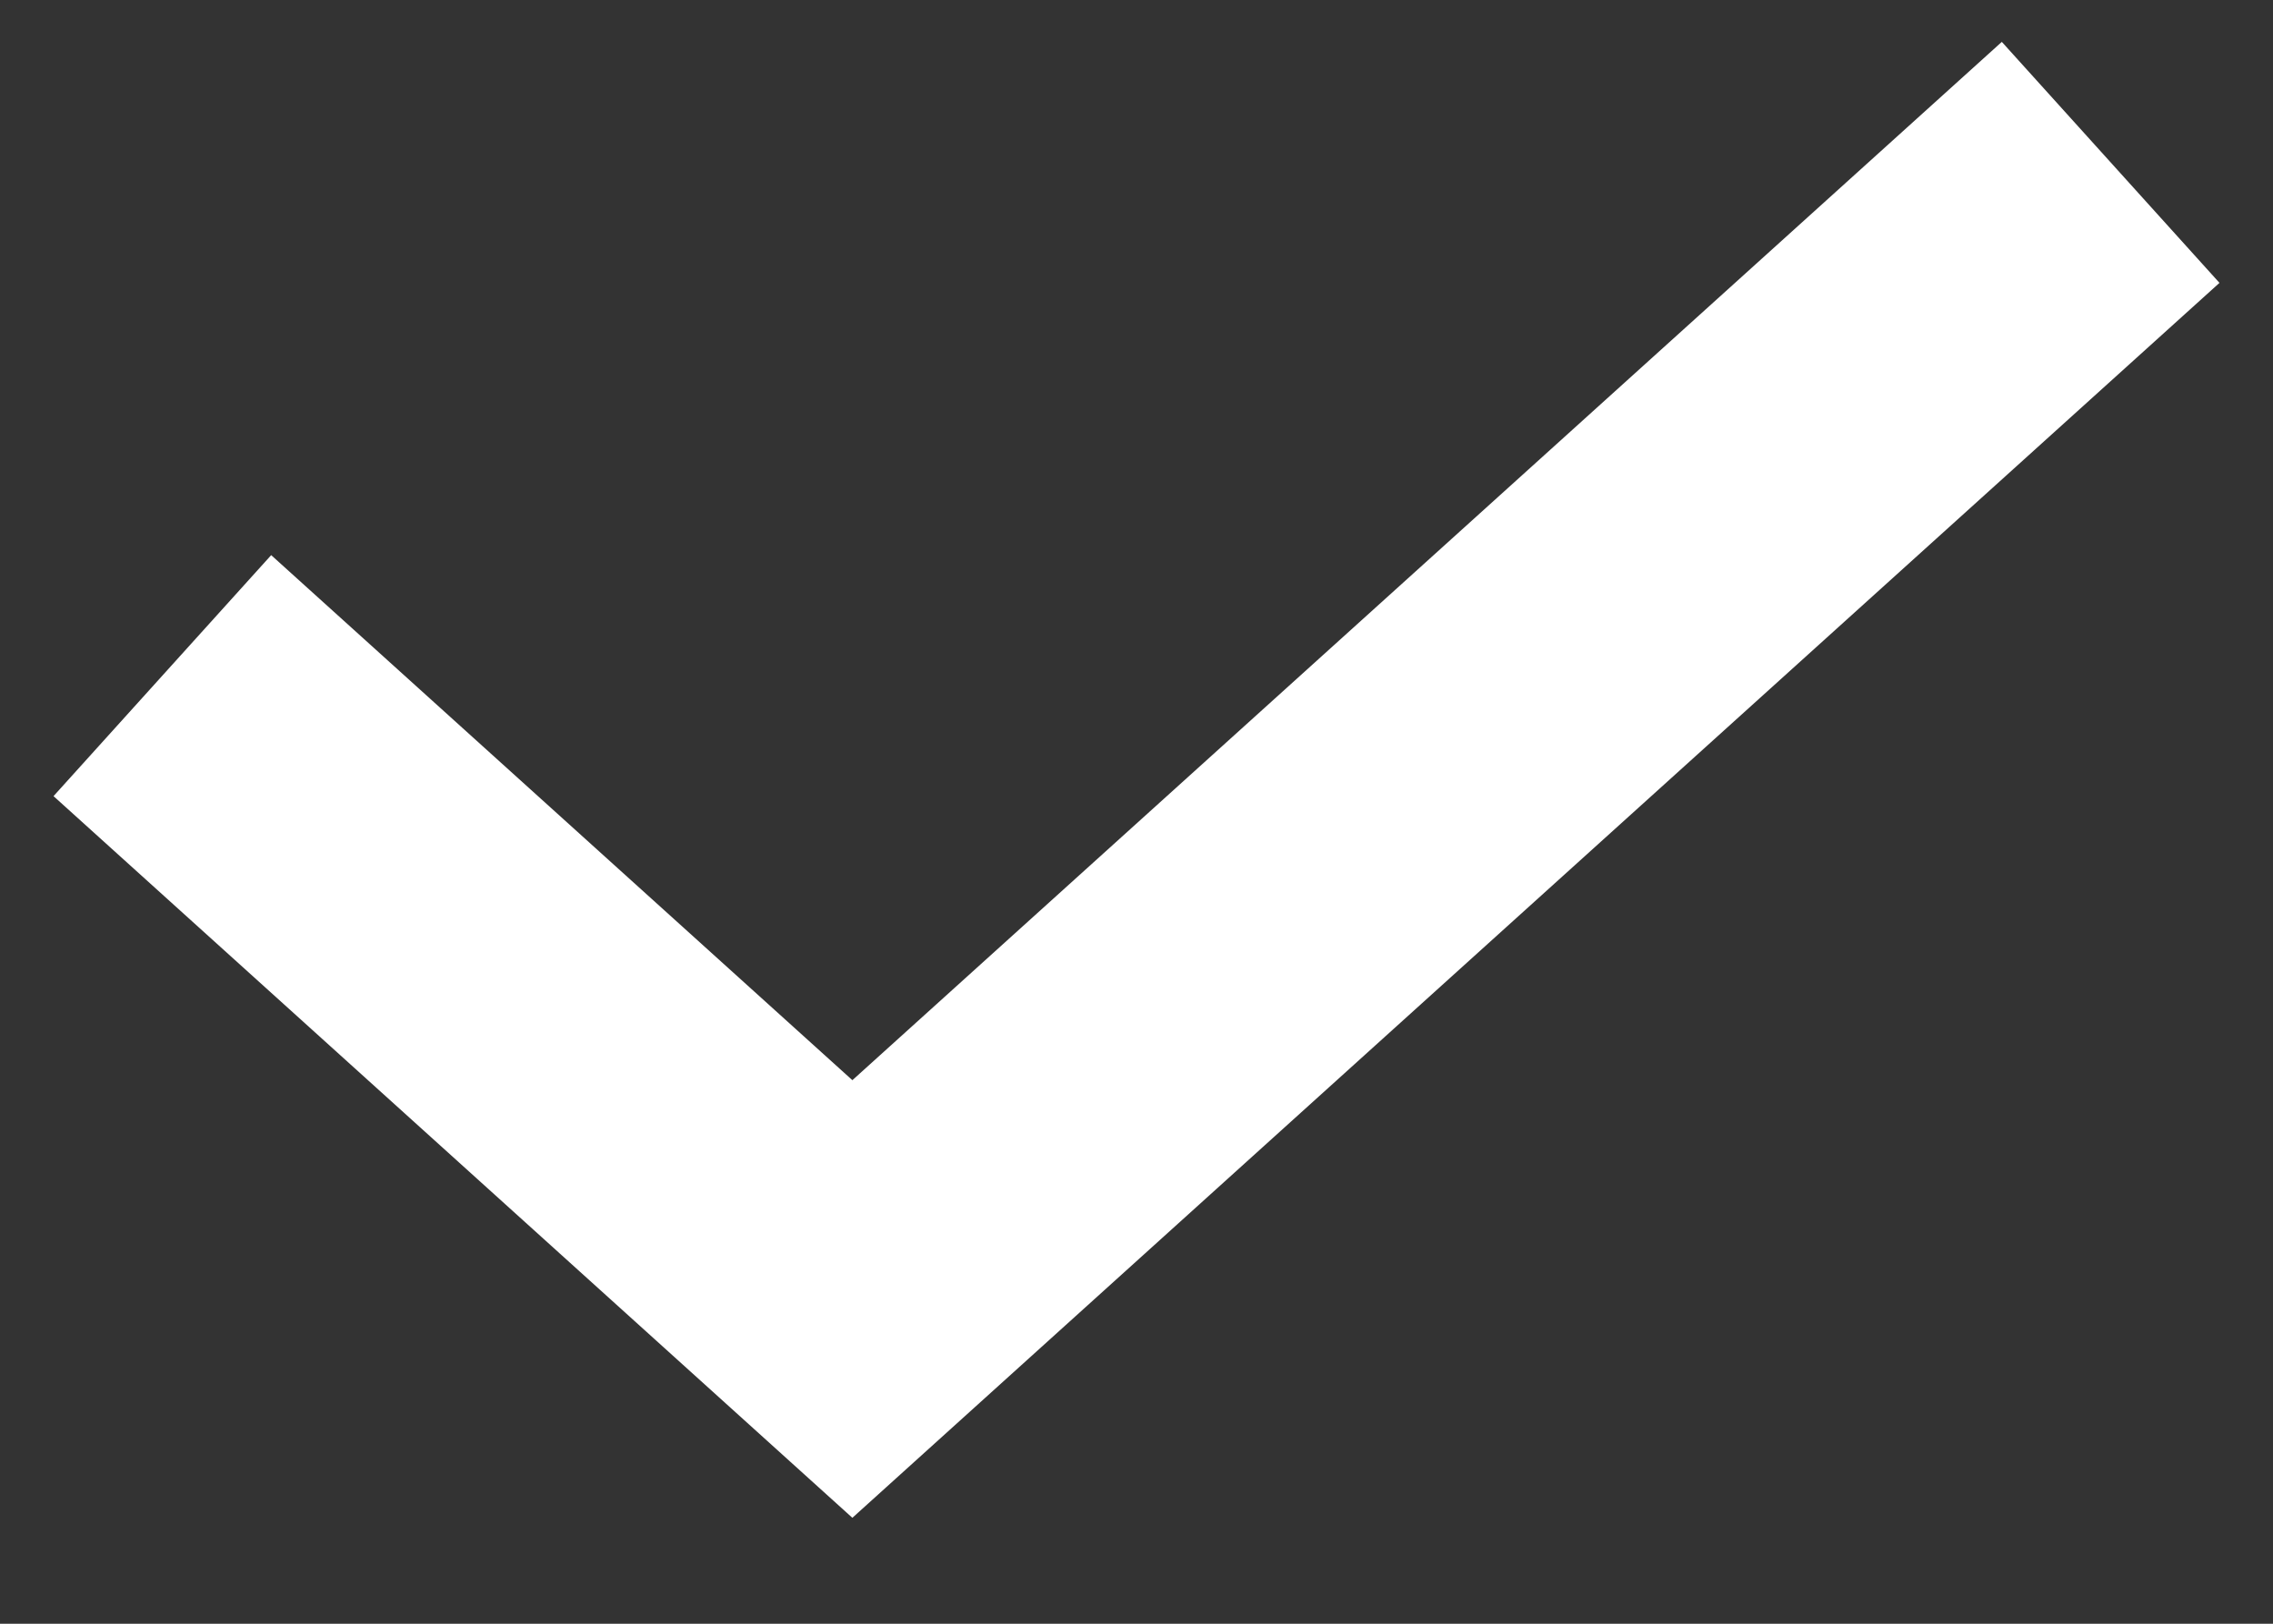 <svg width="14" height="10" viewBox="0 0 14 10" fill="none" xmlns="http://www.w3.org/2000/svg">
<rect x="0" y="0" width="14" height="10" fill="#333333" stroke="none"/>
<path d="M1 4.161L5.25 8L13 1" stroke="white" stroke-width="2"/>
</svg>
